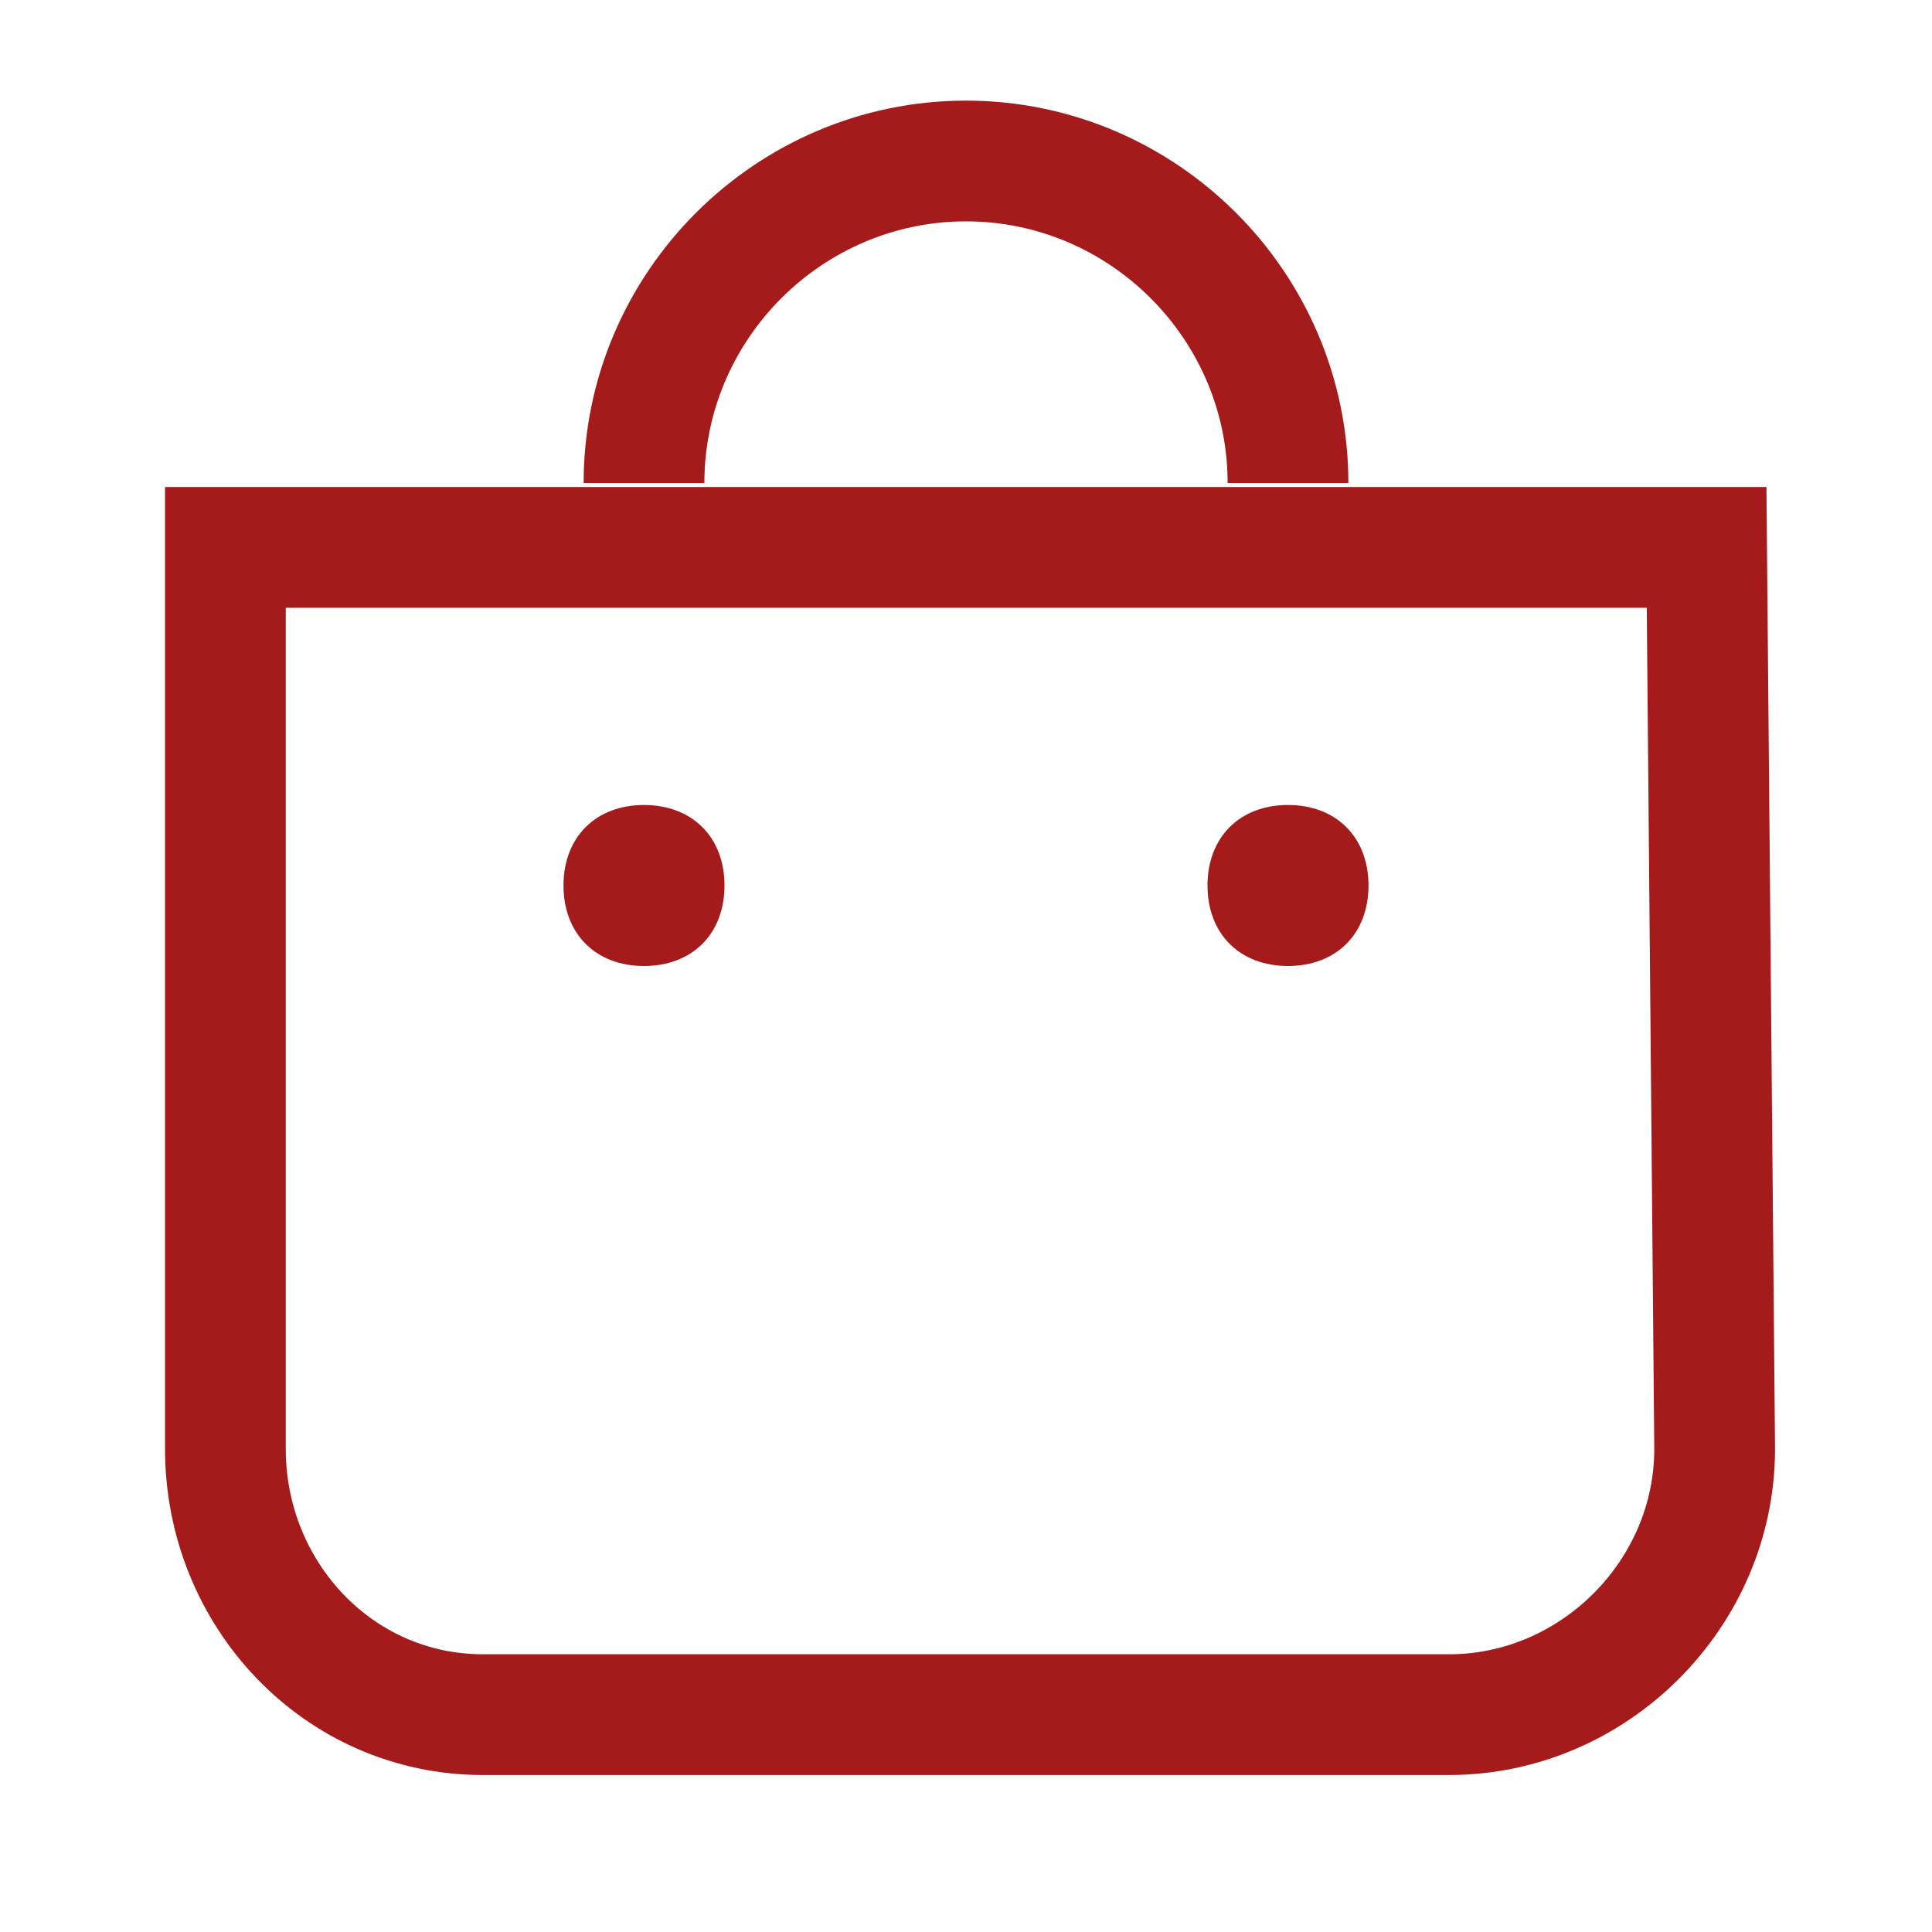 <svg version="1.2" xmlns="http://www.w3.org/2000/svg" viewBox="0 0 24 24" width="24" height="24">
	<title>bethemestore2-header-icon3-svg</title>
	<style>
		.s0 { fill: none;stroke: #a51b1c;stroke-width: 1.5 } 
		.s1 { fill: #a51b1c } 
	</style>
	<path id="Layer" class="s0" d="m8 6c0-2.2 1.8-4 4-4 2.2 0 4 1.8 4 4"/>
	<path id="Layer" class="s0" d="m2.8 6.8h18.4l0.1 11.2c0 1.8-1.5 3.3-3.3 3.3h-12c-1.8 0-3.2-1.5-3.2-3.3z"/>
	<path id="Layer" class="s1" d="m8 12c-0.6 0-1-0.4-1-1 0-0.6 0.4-1 1-1 0.6 0 1 0.4 1 1 0 0.6-0.4 1-1 1z"/>
	<path id="Layer" class="s1" d="m16 12c-0.6 0-1-0.4-1-1 0-0.6 0.4-1 1-1 0.6 0 1 0.4 1 1 0 0.6-0.4 1-1 1z"/>
</svg>